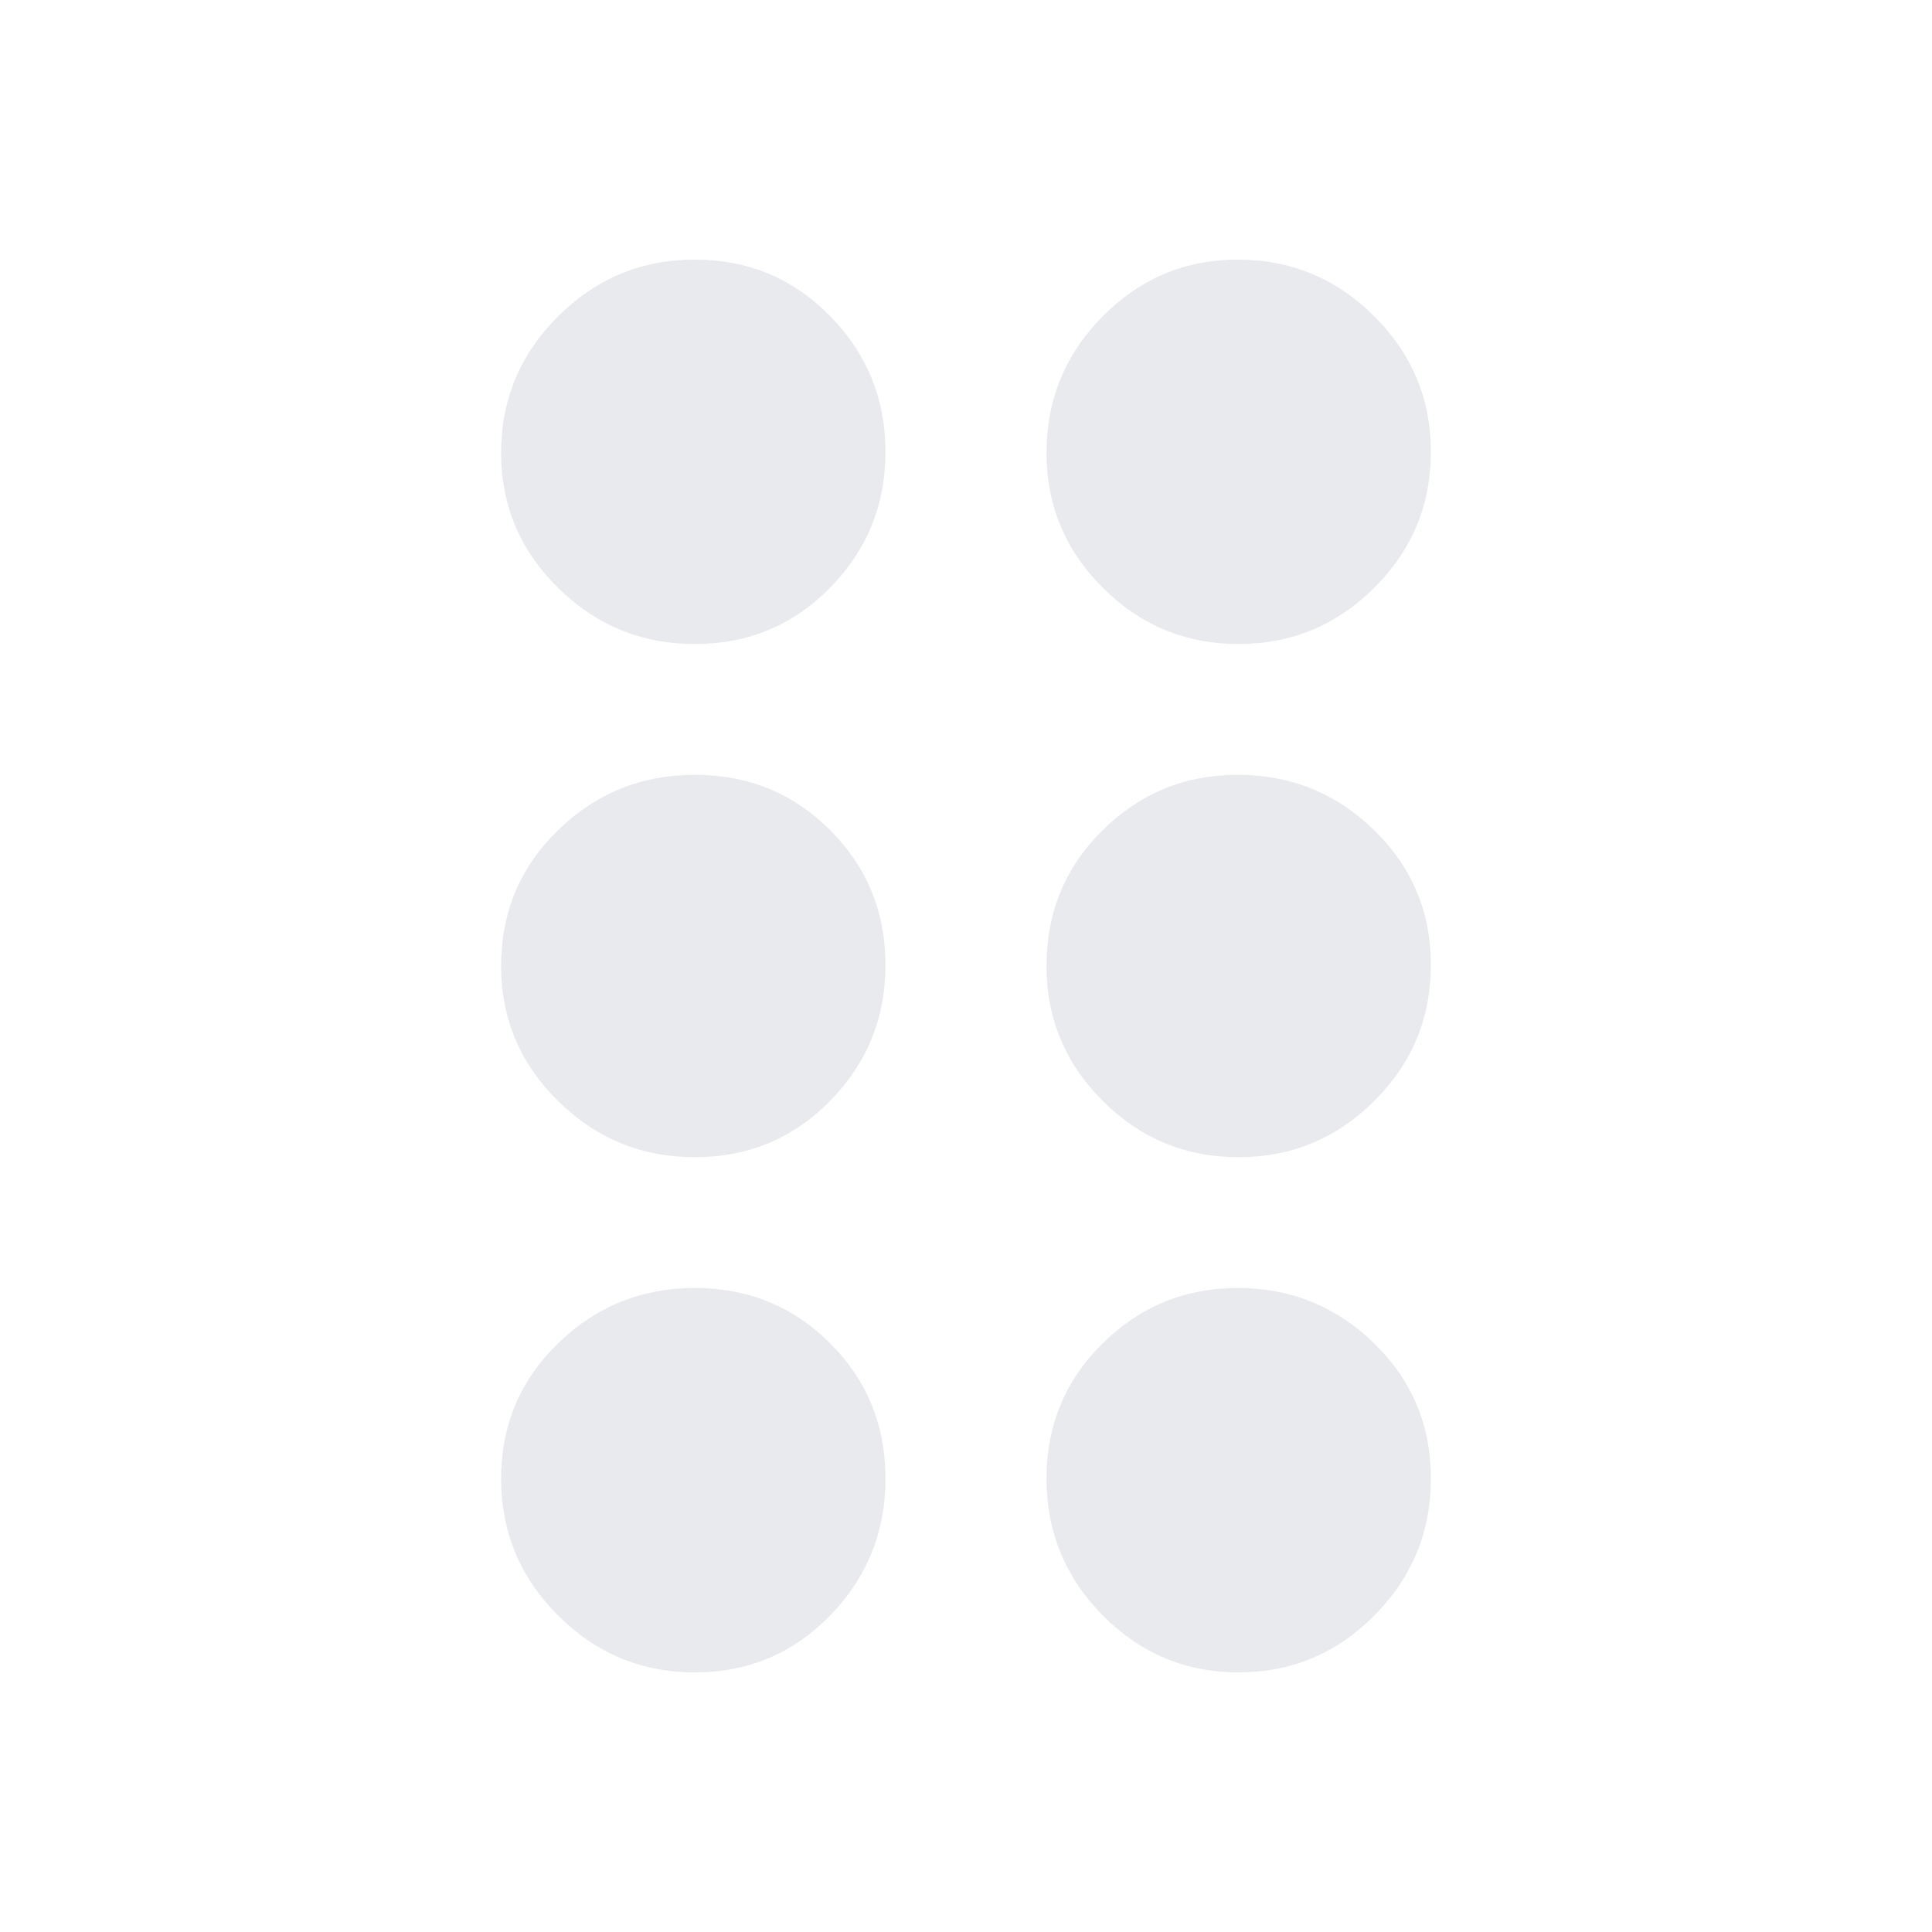 <svg xmlns="http://www.w3.org/2000/svg" height="24px" viewBox="0 -960 960 960" width="24px" fill="#e8eaed"><path d="M345.28-129q-39.71 0-68-28.28-28.28-28.29-28.28-68 0-39.72 28.28-67.22 28.29-27.5 68-27.5 39.72 0 67.22 27.5t27.5 67.22q0 39.71-27.5 68Q385-129 345.28-129Zm270.14 0Q576-129 548-157.28q-28-28.29-28-68 0-39.72 27.91-67.22Q575.81-320 615-320q39.6 0 67.8 27.5Q711-265 711-225.28q0 39.71-28.08 68Q654.85-129 615.42-129ZM345.28-385q-39.71 0-68-27.91Q249-440.81 249-480q0-40 28.28-67.5 28.29-27.5 68-27.5 39.72 0 67.22 27.5t27.5 67q0 39.5-27.5 67.5t-67.22 28Zm270.14 0Q576-385 548-412.91q-28-27.9-28-67.09 0-40 27.91-67.5Q575.81-575 615-575q39.6 0 67.8 27.5 28.2 27.5 28.2 67T682.92-413q-28.07 28-67.5 28ZM345.28-640q-39.71 0-68-27.91Q249-695.81 249-735q0-39.6 28.28-67.8 28.29-28.2 68-28.2 39.72 0 67.22 28.08 27.5 28.07 27.5 67.5Q440-696 412.5-668t-67.22 28Zm270.14 0Q576-640 548-667.91q-28-27.9-28-67.09 0-39.6 27.91-67.8Q575.81-831 615-831q39.6 0 67.8 28.08 28.2 28.07 28.2 67.5Q711-696 682.92-668q-28.07 28-67.5 28Z"/></svg>